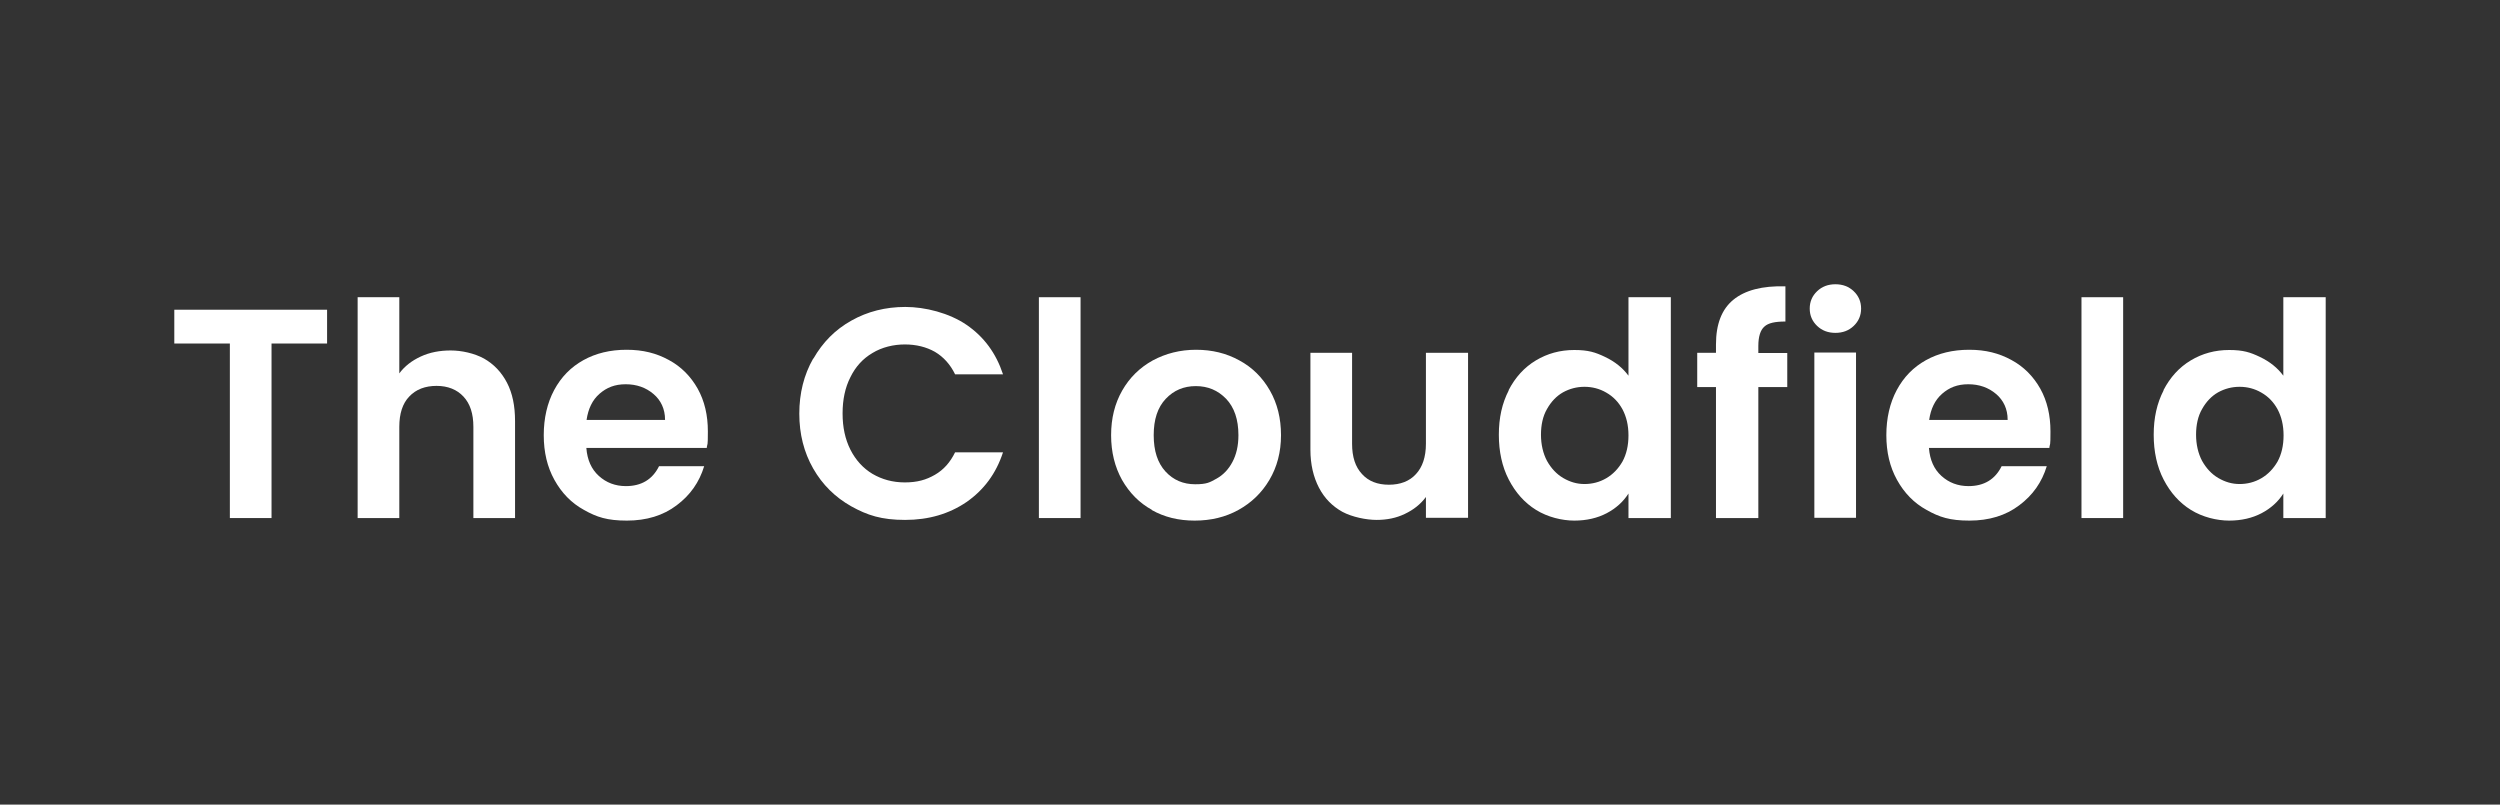 <?xml version="1.0" encoding="UTF-8"?>
<svg id="Layer_1" xmlns="http://www.w3.org/2000/svg" version="1.1" viewBox="0 0 1080 347.6">
  <rect x="0" y="0" width="1080" height="347.6" fill="#333333" stroke="none"/>
  <!-- Generator: Adobe Illustrator 29.0.1, SVG Export Plug-In . SVG Version: 2.1.0 Build 192)  -->
  <defs>
    <style>
      .st0 {
        fill: #fff;
      }
    </style>
  </defs>
  <path class="st0" d="M141.3,133.8v14.6h-24v75.4h-18v-75.4h-24v-14.6h66Z"/>
  <path class="st0" d="M209.1,154.9c4.2,2.4,7.5,5.8,9.9,10.4,2.4,4.6,3.5,10.1,3.5,16.6v41.9h-18v-39.4c0-5.7-1.4-10-4.3-13.1-2.8-3-6.7-4.6-11.6-4.6s-8.9,1.5-11.8,4.6c-2.9,3-4.3,7.4-4.3,13.1v39.4h-18v-95.4h18v32.9c2.3-3.1,5.4-5.5,9.3-7.3,3.9-1.8,8.2-2.6,12.9-2.6s10.2,1.2,14.4,3.5Z"/>
  <path class="st0" d="M305.5,193.5h-52.2c.4,5.2,2.2,9.2,5.4,12.1,3.2,2.9,7.1,4.4,11.7,4.4,6.7,0,11.5-2.9,14.3-8.6h19.5c-2.1,6.9-6,12.5-11.9,16.9-5.8,4.4-13,6.6-21.5,6.6s-13-1.5-18.5-4.6c-5.5-3-9.7-7.4-12.8-13-3.1-5.6-4.6-12-4.6-19.3s1.5-13.9,4.5-19.5c3-5.6,7.2-9.9,12.6-12.9,5.4-3,11.6-4.5,18.7-4.5s12.9,1.5,18.2,4.4c5.4,2.9,9.5,7.1,12.5,12.4,3,5.4,4.4,11.5,4.4,18.5s-.2,4.9-.5,7ZM287.3,181.3c0-4.6-1.8-8.4-5-11.1-3.3-2.8-7.3-4.2-12-4.2s-8.2,1.4-11.3,4.1c-3.1,2.7-4.9,6.5-5.6,11.3h33.9Z"/>
  <path class="st0" d="M351.4,154.9c4-7,9.4-12.5,16.4-16.4,6.9-3.9,14.7-5.9,23.3-5.9s18.9,2.6,26.4,7.7c7.6,5.2,12.8,12.3,15.8,21.4h-20.7c-2.1-4.3-5-7.5-8.7-9.7-3.7-2.1-8.1-3.2-13-3.2s-9.9,1.2-14,3.7c-4.1,2.4-7.3,5.9-9.5,10.4-2.3,4.5-3.4,9.7-3.4,15.7s1.1,11.1,3.4,15.7c2.3,4.5,5.5,8,9.5,10.4,4.1,2.4,8.7,3.7,14,3.7s9.2-1.1,13-3.3,6.6-5.4,8.7-9.7h20.7c-3,9.2-8.3,16.3-15.8,21.5-7.5,5.1-16.3,7.7-26.5,7.7s-16.3-2-23.3-5.9c-6.9-3.9-12.4-9.3-16.4-16.3-4-7-6-14.9-6-23.7s2-16.8,6-23.8Z"/>
  <path class="st0" d="M466.8,128.4v95.4h-18v-95.4h18Z"/>
  <path class="st0" d="M497.7,220.3c-5.5-3-9.8-7.4-13-13-3.1-5.6-4.7-12-4.7-19.3s1.6-13.7,4.8-19.3c3.2-5.6,7.6-9.9,13.2-13,5.6-3,11.8-4.6,18.7-4.6s13.1,1.5,18.7,4.6c5.6,3,10,7.4,13.2,13,3.2,5.6,4.8,12,4.8,19.3s-1.7,13.7-5,19.3c-3.3,5.6-7.8,9.9-13.4,13-5.6,3.1-11.9,4.6-18.9,4.6s-13.1-1.5-18.6-4.6ZM525.5,206.8c2.9-1.6,5.2-4,6.9-7.2,1.7-3.2,2.6-7,2.6-11.6,0-6.8-1.8-12-5.3-15.7-3.6-3.7-7.9-5.5-13.1-5.5s-9.5,1.8-13,5.5c-3.5,3.7-5.2,8.9-5.2,15.7s1.7,12,5.1,15.7c3.4,3.7,7.7,5.5,12.8,5.5s6.3-.8,9.2-2.4Z"/>
  <path class="st0" d="M634.2,152.3v71.4h-18.2v-9c-2.3,3.1-5.3,5.5-9.1,7.3-3.7,1.8-7.8,2.6-12.2,2.6s-10.5-1.2-14.8-3.5c-4.3-2.4-7.7-5.8-10.1-10.4-2.4-4.6-3.7-10.1-3.7-16.4v-41.9h18v39.3c0,5.7,1.4,10,4.3,13.1,2.8,3.1,6.7,4.6,11.6,4.6s8.9-1.5,11.7-4.6c2.8-3,4.3-7.4,4.3-13.1v-39.3h18.2Z"/>
  <path class="st0" d="M651.7,168.6c2.9-5.6,6.8-9.9,11.8-12.9,5-3,10.5-4.5,16.6-4.5s9.1,1,13.3,3c4.2,2,7.6,4.7,10.1,8.1v-33.9h18.3v95.4h-18.3v-10.6c-2.2,3.5-5.4,6.4-9.4,8.5-4,2.1-8.7,3.2-14,3.2s-11.5-1.5-16.5-4.6c-5-3.1-8.9-7.5-11.8-13.1-2.9-5.6-4.3-12.1-4.3-19.4s1.4-13.6,4.3-19.2ZM700.9,176.8c-1.7-3.1-4-5.5-7-7.2-2.9-1.7-6.1-2.5-9.4-2.5s-6.4.8-9.3,2.4c-2.8,1.6-5.1,4-6.9,7.2-1.8,3.1-2.6,6.9-2.6,11.1s.9,8.1,2.6,11.3c1.8,3.2,4.1,5.7,7,7.4,2.9,1.7,5.9,2.6,9.2,2.6s6.5-.8,9.4-2.5c2.9-1.7,5.2-4.1,7-7.2,1.7-3.1,2.6-6.9,2.6-11.3s-.9-8.1-2.6-11.3Z"/>
  <path class="st0" d="M772.1,167.2h-12.5v56.6h-18.3v-56.6h-8.1v-14.8h8.1v-3.6c0-8.8,2.5-15.2,7.5-19.3,5-4.1,12.5-6.1,22.5-5.8v15.2c-4.4,0-7.4.6-9.1,2.2-1.7,1.5-2.6,4.3-2.6,8.4v3h12.5v14.8Z"/>
  <path class="st0" d="M785,140.8c-2.1-2-3.2-4.5-3.2-7.5s1.1-5.5,3.2-7.5c2.1-2,4.7-3,7.9-3s5.8,1,7.9,3c2.1,2,3.2,4.5,3.2,7.5s-1.1,5.5-3.2,7.5c-2.1,2-4.7,3-7.9,3s-5.8-1-7.9-3ZM801.8,152.3v71.4h-18v-71.4h18Z"/>
  <path class="st0" d="M885.5,193.5h-52.2c.4,5.2,2.2,9.2,5.4,12.1,3.2,2.9,7.1,4.4,11.7,4.4,6.7,0,11.5-2.9,14.3-8.6h19.5c-2.1,6.9-6,12.5-11.9,16.9-5.8,4.4-13,6.6-21.5,6.6s-13-1.5-18.5-4.6c-5.5-3-9.7-7.4-12.8-13-3.1-5.6-4.6-12-4.6-19.3s1.5-13.9,4.5-19.5c3-5.6,7.2-9.9,12.6-12.9,5.4-3,11.6-4.5,18.7-4.5s12.9,1.5,18.2,4.4c5.4,2.9,9.5,7.1,12.5,12.4,3,5.4,4.4,11.5,4.4,18.5s-.2,4.9-.5,7ZM867.3,181.3c0-4.6-1.8-8.4-5-11.1-3.3-2.8-7.3-4.2-12-4.2s-8.2,1.4-11.3,4.1c-3.1,2.7-4.9,6.5-5.6,11.3h33.9Z"/>
  <path class="st0" d="M917.2,128.4v95.4h-18v-95.4h18Z"/>
  <path class="st0" d="M934.6,168.6c2.9-5.6,6.8-9.9,11.8-12.9,5-3,10.5-4.5,16.6-4.5s9.1,1,13.3,3c4.2,2,7.6,4.7,10.1,8.1v-33.9h18.3v95.4h-18.3v-10.6c-2.2,3.5-5.4,6.4-9.4,8.5-4,2.1-8.7,3.2-14,3.2s-11.5-1.5-16.5-4.6c-5-3.1-8.9-7.5-11.8-13.1-2.9-5.6-4.3-12.1-4.3-19.4s1.4-13.6,4.3-19.2ZM983.9,176.8c-1.7-3.1-4-5.5-7-7.2-2.9-1.7-6.1-2.5-9.4-2.5s-6.4.8-9.3,2.4c-2.8,1.6-5.1,4-6.9,7.2-1.8,3.1-2.6,6.9-2.6,11.1s.9,8.1,2.6,11.3c1.8,3.2,4.1,5.7,7,7.4,2.9,1.7,5.9,2.6,9.2,2.6s6.5-.8,9.4-2.5c2.9-1.7,5.2-4.1,7-7.2,1.7-3.1,2.6-6.9,2.6-11.3s-.9-8.1-2.6-11.3Z"/>
</svg>
